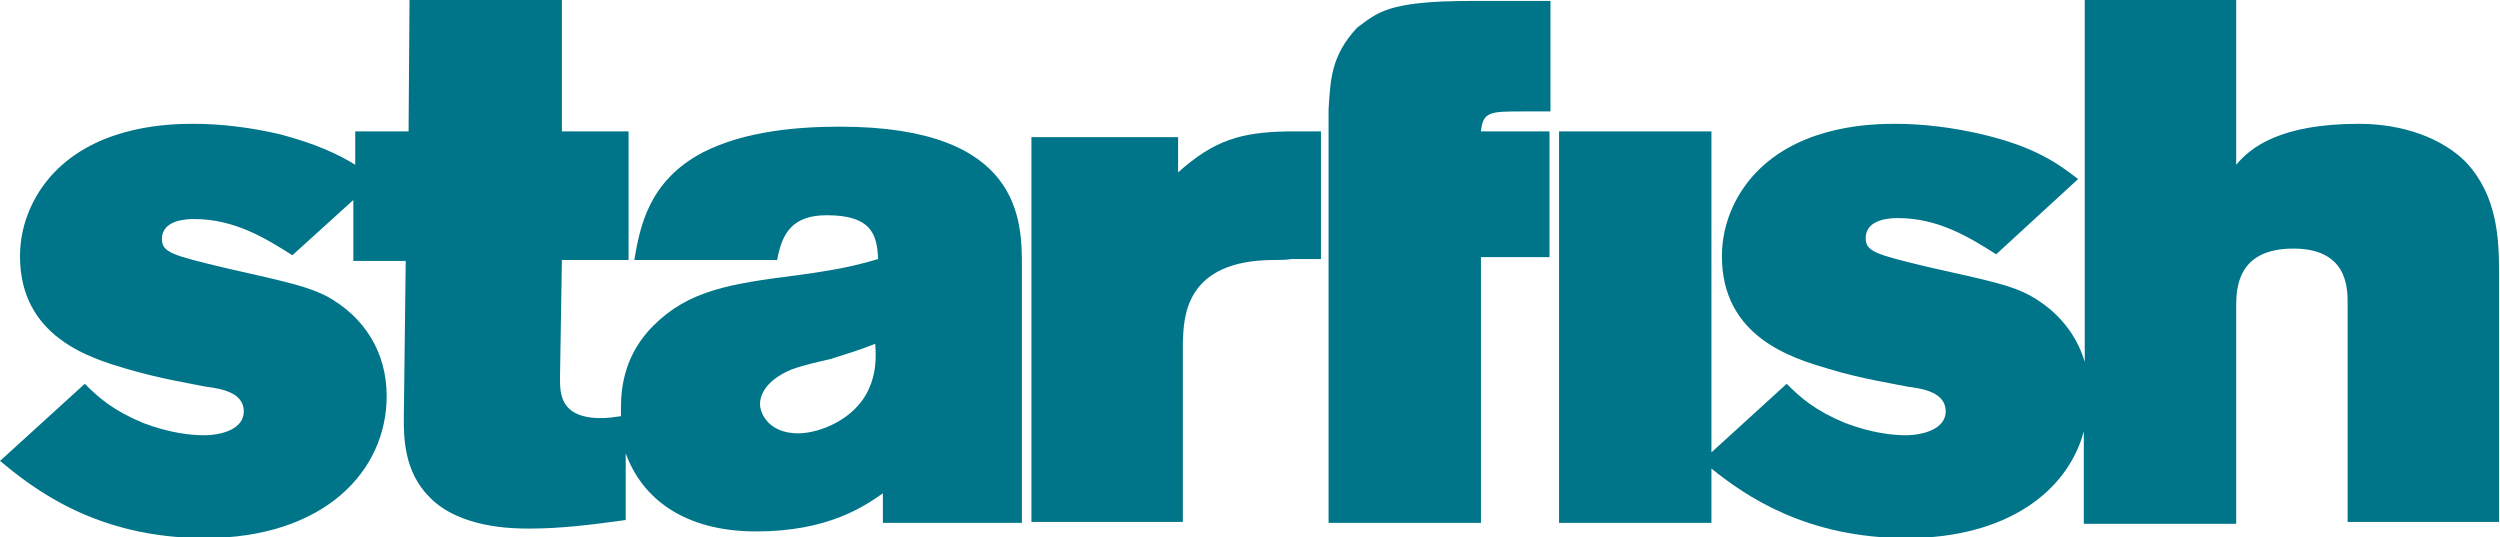 <?xml version="1.0" encoding="utf-8"?>
<!-- Generator: Adobe Illustrator 18.0.0, SVG Export Plug-In . SVG Version: 6.00 Build 0)  -->
<!DOCTYPE svg PUBLIC "-//W3C//DTD SVG 1.1//EN" "http://www.w3.org/Graphics/SVG/1.1/DTD/svg11.dtd">
<svg version="1.1" id="Layer_1" xmlns="http://www.w3.org/2000/svg" xmlns:xlink="http://www.w3.org/1999/xlink" x="0px" y="0px"
	 viewBox="0 0 262.5 56.4" enable-background="new 0 0 262.5 56.4" xml:space="preserve">
<g>
	<g>
		<g>
			<path fill="#007589" d="M107.3,54.9v-4.1c0-0.3,0-0.6,0-0.9V28c0-4.8,0-14.7-19.1-14.7c-4.2,0-9.9,0.4-14.4,2.7
				c-5.7,3-6.6,7.8-7.2,11.3h15c0.5-2.8,1.6-4.7,5.2-4.7c4.6,0,5.3,1.9,5.4,4.6c-2.4,0.7-4.1,1.1-8.5,1.7
				c-7.1,0.9-11.4,1.6-15.1,5.3c-2.9,2.9-3.4,6.2-3.4,8.6c0,0.3,0,0.6,0,0.9c-0.7,0.1-1.4,0.2-2.1,0.2c-4.3,0-4.3-2.6-4.3-4.2
				l0.2-12.4h7V13.8H59V0H43l-0.1,13.8h-5.6v3.5c-1.8-1.1-4.1-2.2-7.9-3.2c-3-0.7-6.1-1.1-9.1-1.1c-2.6,0-9.5,0.2-14.2,4.7
				c-2.4,2.3-4,5.6-4,9.2c0,8.5,7.4,10.7,11.1,11.8c3.7,1.1,7,1.6,8.4,1.9c1.6,0.2,4,0.6,4,2.6c0,1.8-2.2,2.5-4.2,2.5
				c-1.3,0-3.5-0.2-6.4-1.3c-3.1-1.3-4.6-2.6-6.1-4.1L0,48.4c3.4,2.8,10,8.1,21.5,8.1c12.5,0,19.1-7,19.1-14.9
				c0-4.6-2.3-8.3-6.3-10.5c-2-1-3.7-1.4-10.8-3c-5.4-1.3-6.5-1.6-6.5-3c0-2.1,2.8-2.1,3.4-2.1c4.3,0,7.6,2.1,10.3,3.8l6.4-5.8v6.4
				h5.5l-0.2,16.5c0,2,0,5.6,2.7,8.3c3.2,3.3,8.9,3.3,10.5,3.3c3.3,0,6.5-0.4,10.1-0.9v-7c1.7,4.7,6.1,8.2,13.7,8.2
				c7.5,0,11.3-2.6,13.3-4v3.1H107.3z M91.2,40.9c-1.4,3.1-5.1,4.6-7.4,4.6c-3,0-4-2-4-3.1c0-0.5,0.2-2.3,3.3-3.6
				c1.4-0.5,2.8-0.8,4.1-1.1c1.6-0.5,3.2-1,4.7-1.6C92,37.6,92,39.2,91.2,40.9z"/>
			<g>
				<path fill="#007589" d="M138.7,13.8h-3.6v0c-4.8,0.1-7.6,0.9-11.4,4.3v-3.7h-15.4v39.9c0,0,0,0,0-0.1v0.6h0h0.4h15.5V35.9
					c0.1-2.6,0.2-8.6,9.6-8.6c0.6,0,1.2,0,1.8-0.1h1.3c0.1,0,0.2,0,0.3,0v0h1.5V13.8z"/>
				<path fill="#007589" d="M159.9,11.7h2.9V0.1h-8.4c-8.9,0-9.8,1.3-11.9,2.8c-2.8,3-2.8,5.6-3,8.6v2.3h0v13.5h0v27.6h16V27h7.2
					V13.8h-7.2C155.7,11.7,156.5,11.7,159.9,11.7z"/>
			</g>
		</g>
		<path fill="#007589" d="M258.9,17c-2.5-2.5-6.6-4-11.2-4c-8.3,0-11.4,2.5-12.9,4.3V0h-15.9v38c-0.9-3-2.9-5.4-5.8-7
			c-1.9-1-3.6-1.4-10.8-3c-5.4-1.3-6.4-1.6-6.4-3c0-2.1,2.8-2.1,3.4-2.1c4.3,0,7.6,2.1,10.3,3.8l8.6-7.9c-2.2-1.7-4.6-3.4-10.1-4.7
			c-3-0.7-6.1-1.1-9.1-1.1c-2.6,0-9.5,0.2-14.2,4.7c-2.4,2.3-4,5.6-4,9.2c0,8.5,7.4,10.7,11.1,11.8c3.6,1.1,7,1.6,8.4,1.9
			c1.6,0.2,4,0.6,4,2.6c0,1.8-2.3,2.5-4.2,2.5c-1.3,0-3.5-0.2-6.4-1.3c-3.1-1.3-4.6-2.6-6.1-4.1l-7.9,7.2V13.8h-16v41.1h16v-5.7
			c3.6,2.9,10,7.3,20.5,7.3c10.5,0,16.9-4.9,18.6-11.2v9.7h16V32.2c0-1.9,0.1-6.1,6-6.1c5.6,0,5.7,4,5.7,5.7v23h15.9V28.6
			C262.4,25,262.2,20.5,258.9,17"/>
	</g>
</g>
</svg>
